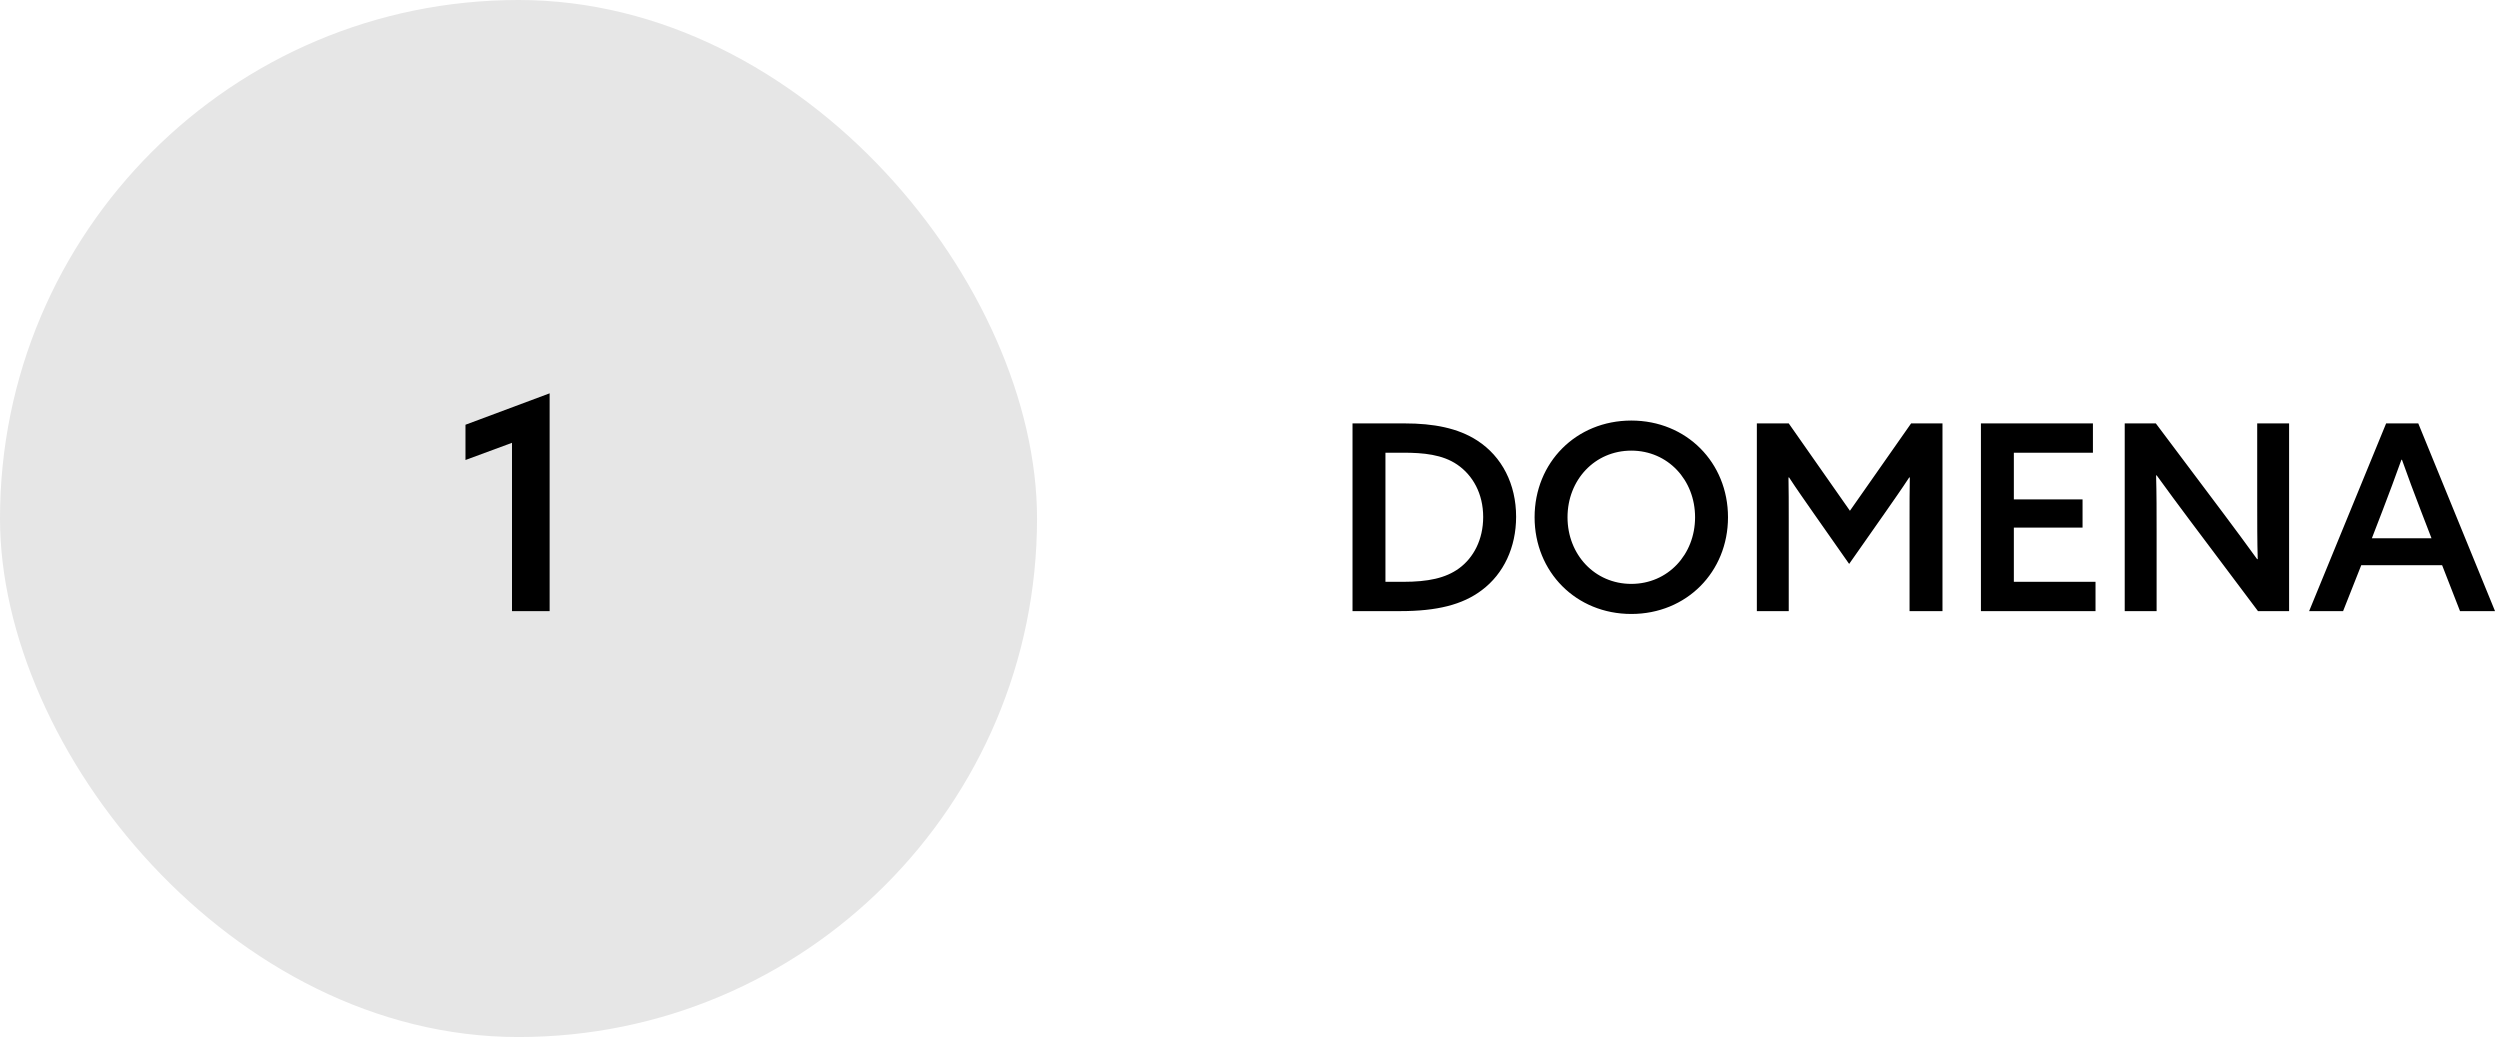 <svg width="135" height="56" viewBox="0 0 135 56" fill="none" xmlns="http://www.w3.org/2000/svg">
<rect width="56" height="56" rx="28" fill="black" fill-opacity="0.1"/>
<g clip-path="url(#clip0_2431_5500)">
<path d="M27.648 33H29.68V21.24L25.136 22.936V24.84L27.648 23.912V33Z" fill="black"/>
</g>
<path d="M73.036 33H75.626C77.572 33 78.972 32.664 80.022 31.866C81.198 30.984 81.87 29.556 81.87 27.904C81.87 26.154 81.114 24.656 79.77 23.788C78.734 23.116 77.418 22.864 75.85 22.864H73.036V33ZM74.814 31.418V24.446H75.766C76.872 24.446 77.894 24.544 78.692 25.09C79.532 25.664 80.092 26.658 80.092 27.918C80.092 29.136 79.574 30.116 78.79 30.69C78.062 31.222 77.11 31.418 75.78 31.418H74.814ZM88.09 31.53C86.116 31.53 84.646 29.948 84.646 27.932C84.646 25.916 86.116 24.334 88.09 24.334C90.064 24.334 91.534 25.916 91.534 27.932C91.534 29.948 90.064 31.53 88.09 31.53ZM88.09 33.154C91.072 33.154 93.312 30.886 93.312 27.932C93.312 24.978 91.072 22.71 88.09 22.71C85.108 22.71 82.868 24.978 82.868 27.932C82.868 30.886 85.108 33.154 88.09 33.154ZM94.87 33H96.592V27.988C96.592 27.218 96.592 26.49 96.578 25.79L96.606 25.776C97.026 26.42 97.474 27.05 97.95 27.736L99.854 30.452L101.758 27.736C102.234 27.05 102.682 26.42 103.102 25.776L103.13 25.79C103.116 26.49 103.116 27.218 103.116 27.988V33H104.894V22.864H103.2L99.896 27.582L96.592 22.864H94.87V33ZM106.97 33H113.158V31.418H108.748V28.492H112.458V26.966H108.748V24.446H113.018V22.864H106.97V33ZM116.457 33V28.744C116.457 27.666 116.457 26.63 116.429 25.678L116.457 25.664C117.045 26.476 117.633 27.274 118.263 28.114L121.931 33H123.611V22.864H121.889V27.12C121.889 28.198 121.889 29.234 121.917 30.186L121.889 30.2C121.301 29.388 120.713 28.59 120.083 27.75L116.415 22.864H114.735V33H116.457ZM130.587 22.864H128.851L124.693 33H126.527L127.507 30.522H131.875L132.841 33H134.731L130.587 22.864ZM128.669 27.54C129.019 26.63 129.341 25.762 129.677 24.824H129.705C130.027 25.734 130.363 26.63 130.713 27.54L131.301 29.066H128.081L128.669 27.54Z" fill="black"/>
<defs>
<clipPath id="clip0_2431_5500">
<rect width="16" height="16" fill="white" transform="translate(20 20)"/>
</clipPath>
</defs>
</svg>
